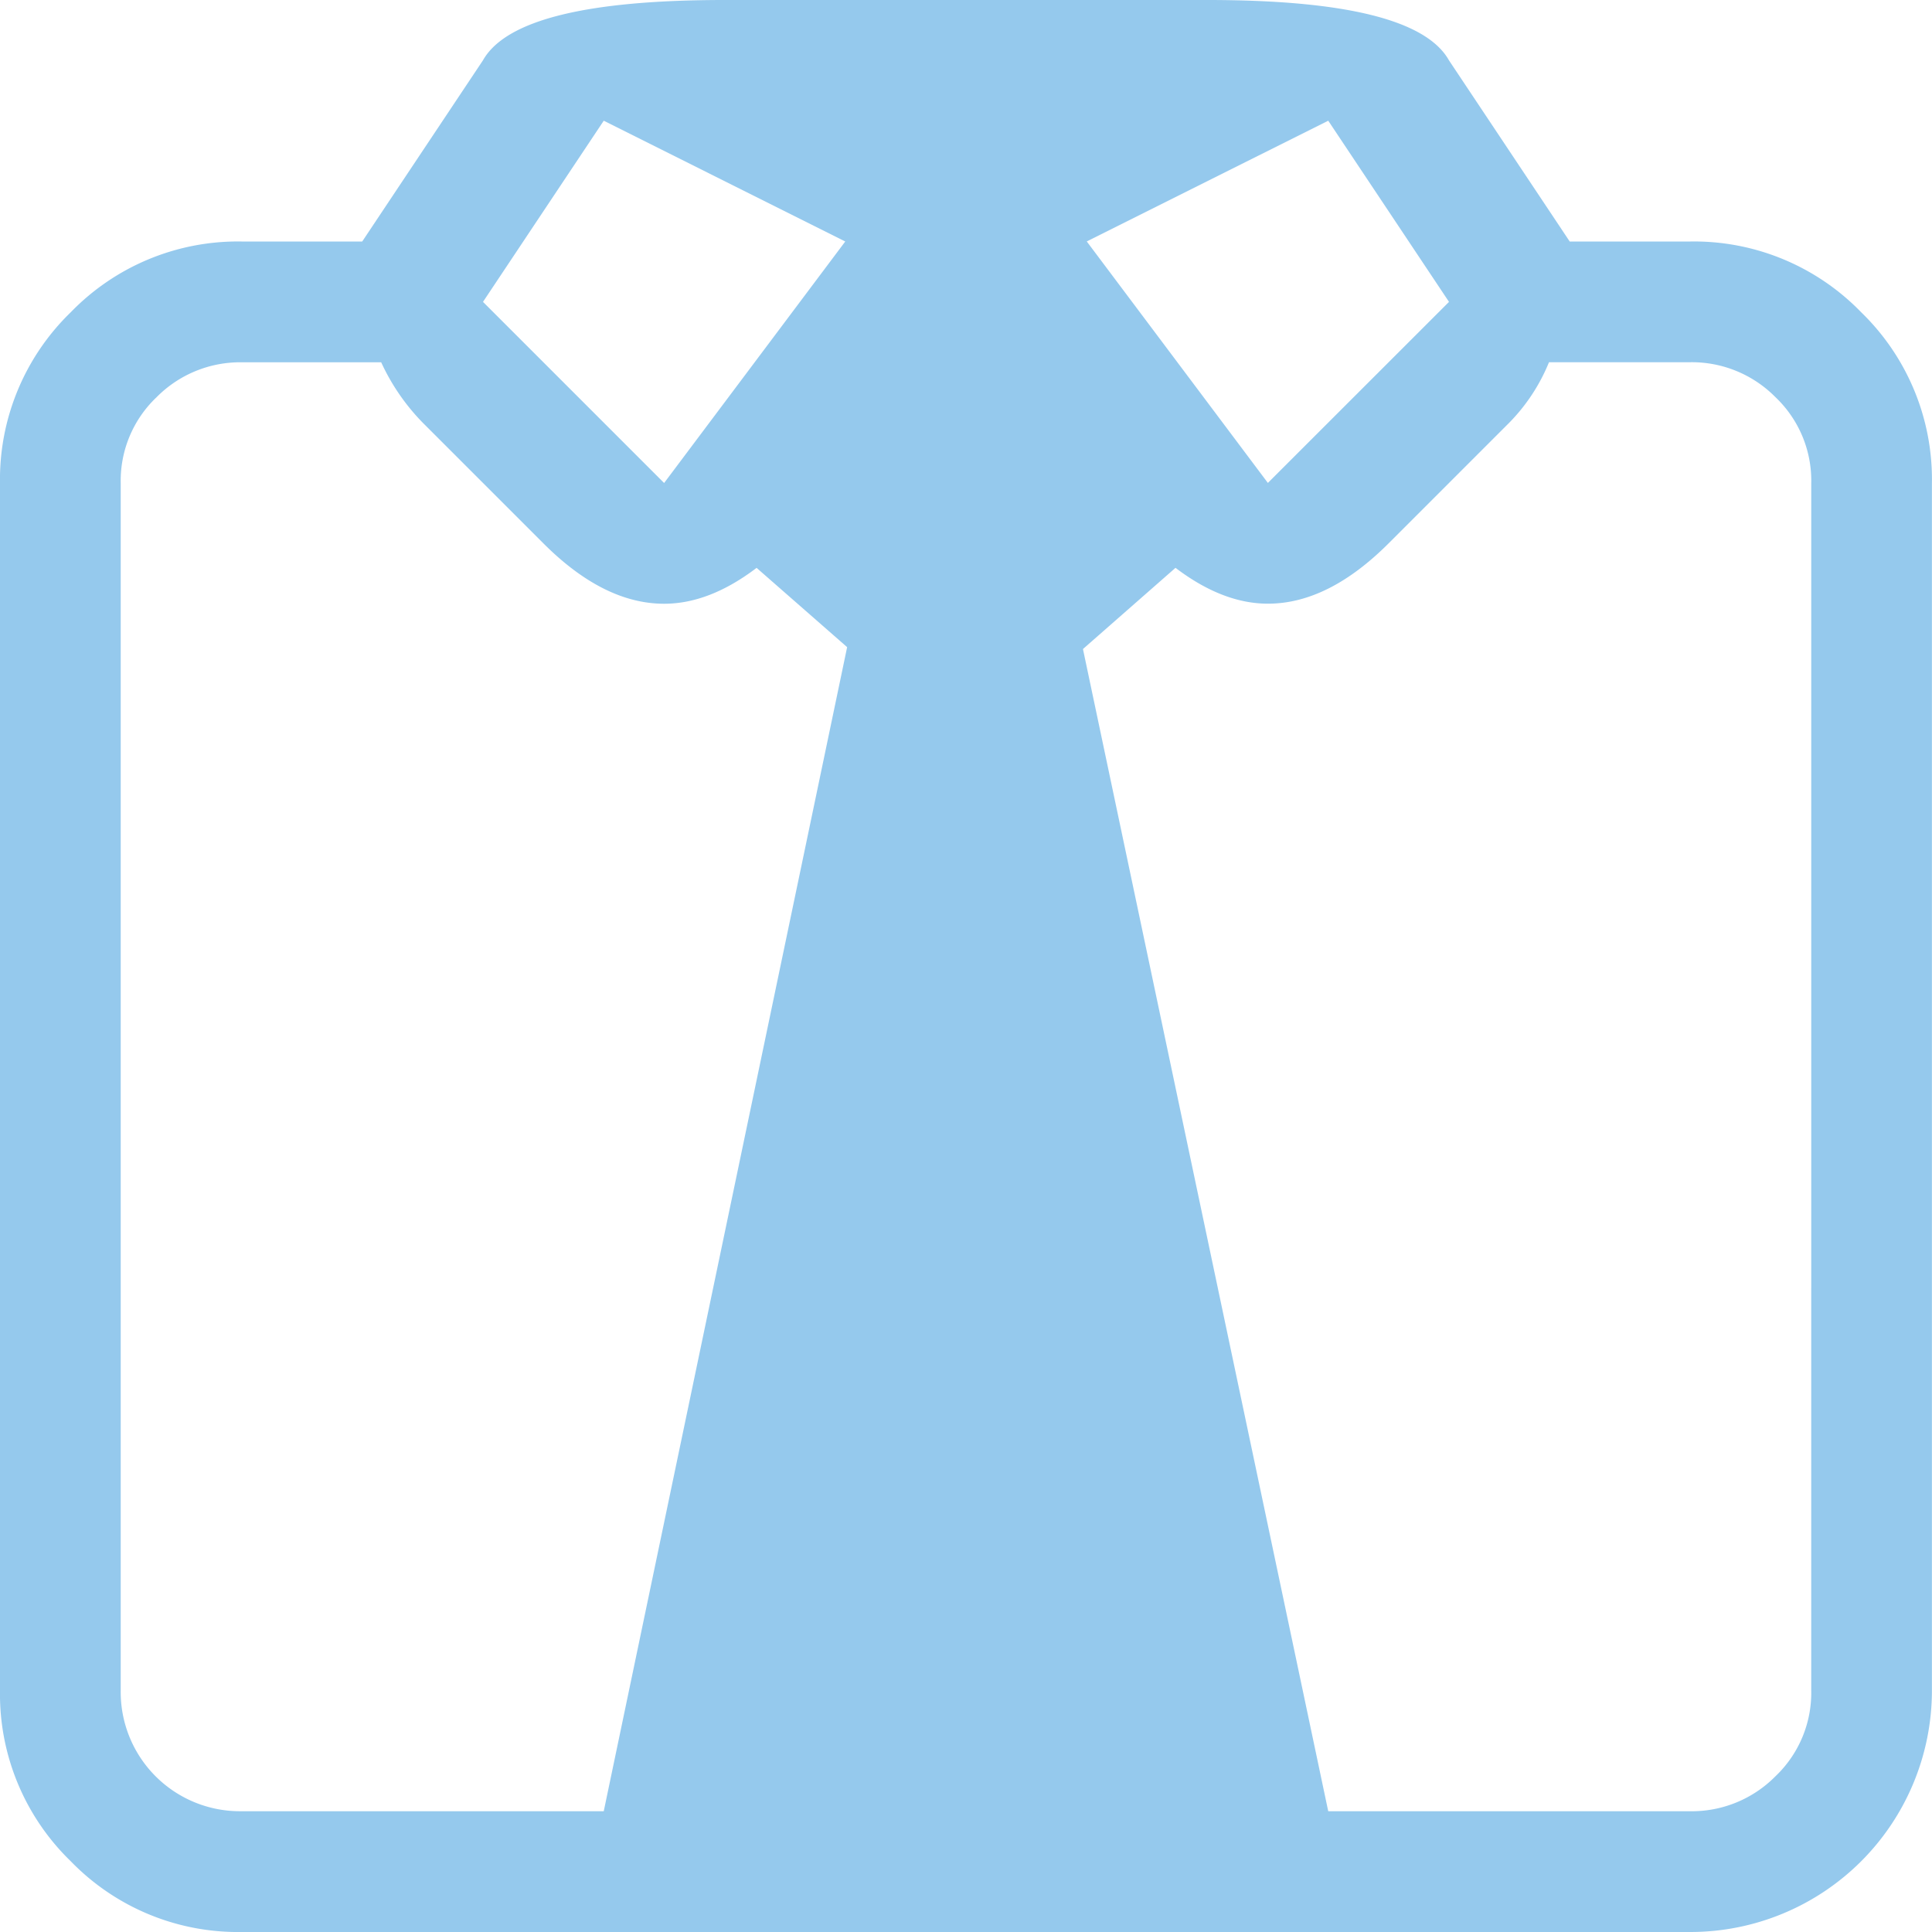 <svg id="ausbildung-icon" xmlns="http://www.w3.org/2000/svg" width="222.465" height="222.465" viewBox="0 0 222.465 222.465">
  <path id="Pfad_8645" data-name="Pfad 8645" d="M194.657,222.465H27.808a26.792,26.792,0,0,1-19.661-8.147A26.792,26.792,0,0,1,0,194.657V55.616A26.792,26.792,0,0,1,8.147,35.955a26.792,26.792,0,0,1,19.661-8.147h13.9l13.9-20.856Q59.527,0,83.424,0h55.616q23.9,0,27.808,6.952l13.9,20.856h13.9a26.792,26.792,0,0,1,19.661,8.147,26.792,26.792,0,0,1,8.147,19.661V194.657a27.815,27.815,0,0,1-27.808,27.808ZM69.52,13.9,55.616,34.76,76.472,55.616,97.328,27.808Zm17.6,51.488Q81.686,69.52,76.472,69.52q-6.952,0-13.9-6.952l-13.9-13.9a24.619,24.619,0,0,1-4.78-6.952H27.808a13.542,13.542,0,0,0-9.776,4.019A13.257,13.257,0,0,0,13.9,55.616V194.657a13.726,13.726,0,0,0,13.9,13.9H69.52L97.546,74.517ZM152.945,13.9l-27.808,13.9,20.856,27.808L166.849,34.76Zm55.616,41.712a13.257,13.257,0,0,0-4.128-9.885,13.542,13.542,0,0,0-9.776-4.019H178.363a21.481,21.481,0,0,1-4.562,6.952l-13.9,13.9q-6.952,6.952-13.9,6.952-5.214,0-10.645-4.128L124.7,74.734l28.243,133.826h41.712a13.542,13.542,0,0,0,9.776-4.019,13.257,13.257,0,0,0,4.128-9.885Z" fill="#95c9ed"/>
</svg>
